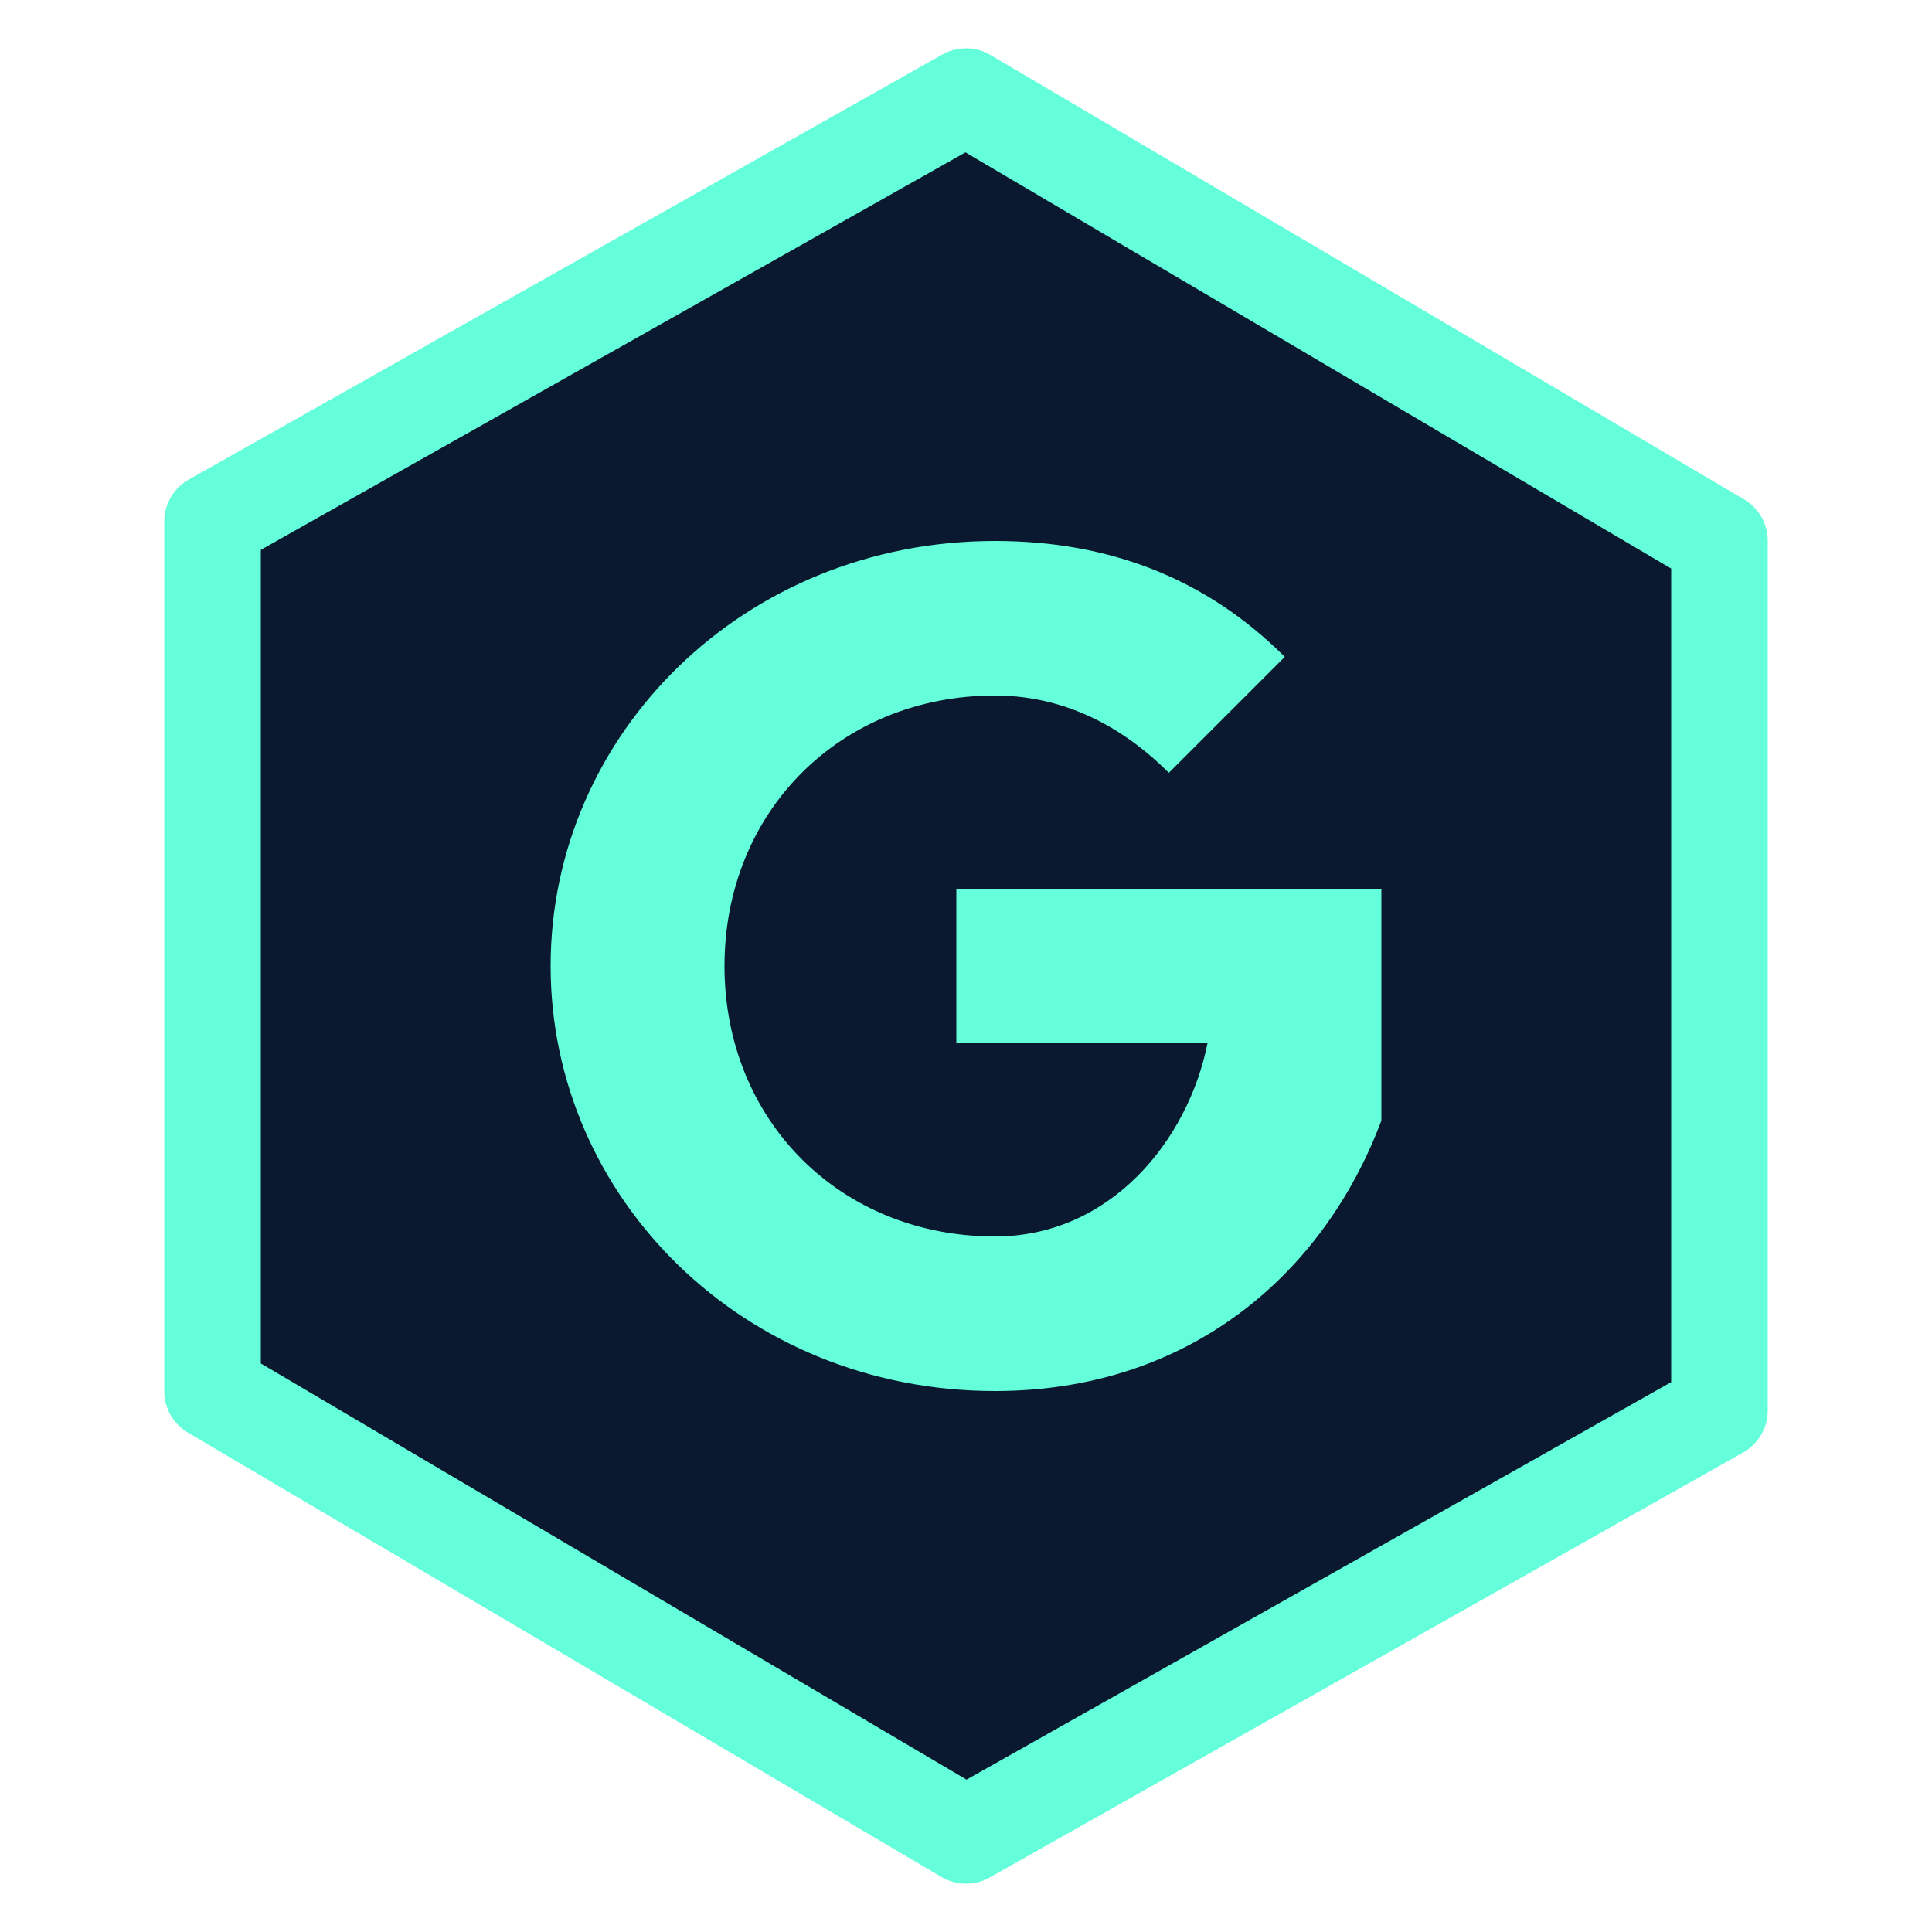 <svg xmlns="http://www.w3.org/2000/svg" viewBox="0 0 100 100">
  <title>Gurudatta Logo</title>
  <g>
    <polygon
      points="50 5 11 27 11 72 50 95 89 73 89 28"
      fill="#0a192f"
      stroke="#64ffda"
      stroke-width="5"
      stroke-linejoin="round"
    />
    <g transform="translate(3.5, 0)">
      <path
        d="M 48, 28 C 35, 28 25, 38 25, 50 C 25, 62 35, 72 48, 72 C 58, 72 65, 66 68, 58 L 68, 58 L 68, 46 L 46, 46 L 46, 54 L 59, 54 C 58, 59 54, 64 48, 64 C 40, 64 34, 58 34, 50 C 34, 42 40, 36 48, 36 C 52, 36 55, 38 57, 40 L 63, 34 C 59, 30 54, 28 48, 28 Z"
        fill="#64ffda"
      />
    </g>
  </g>
</svg>
